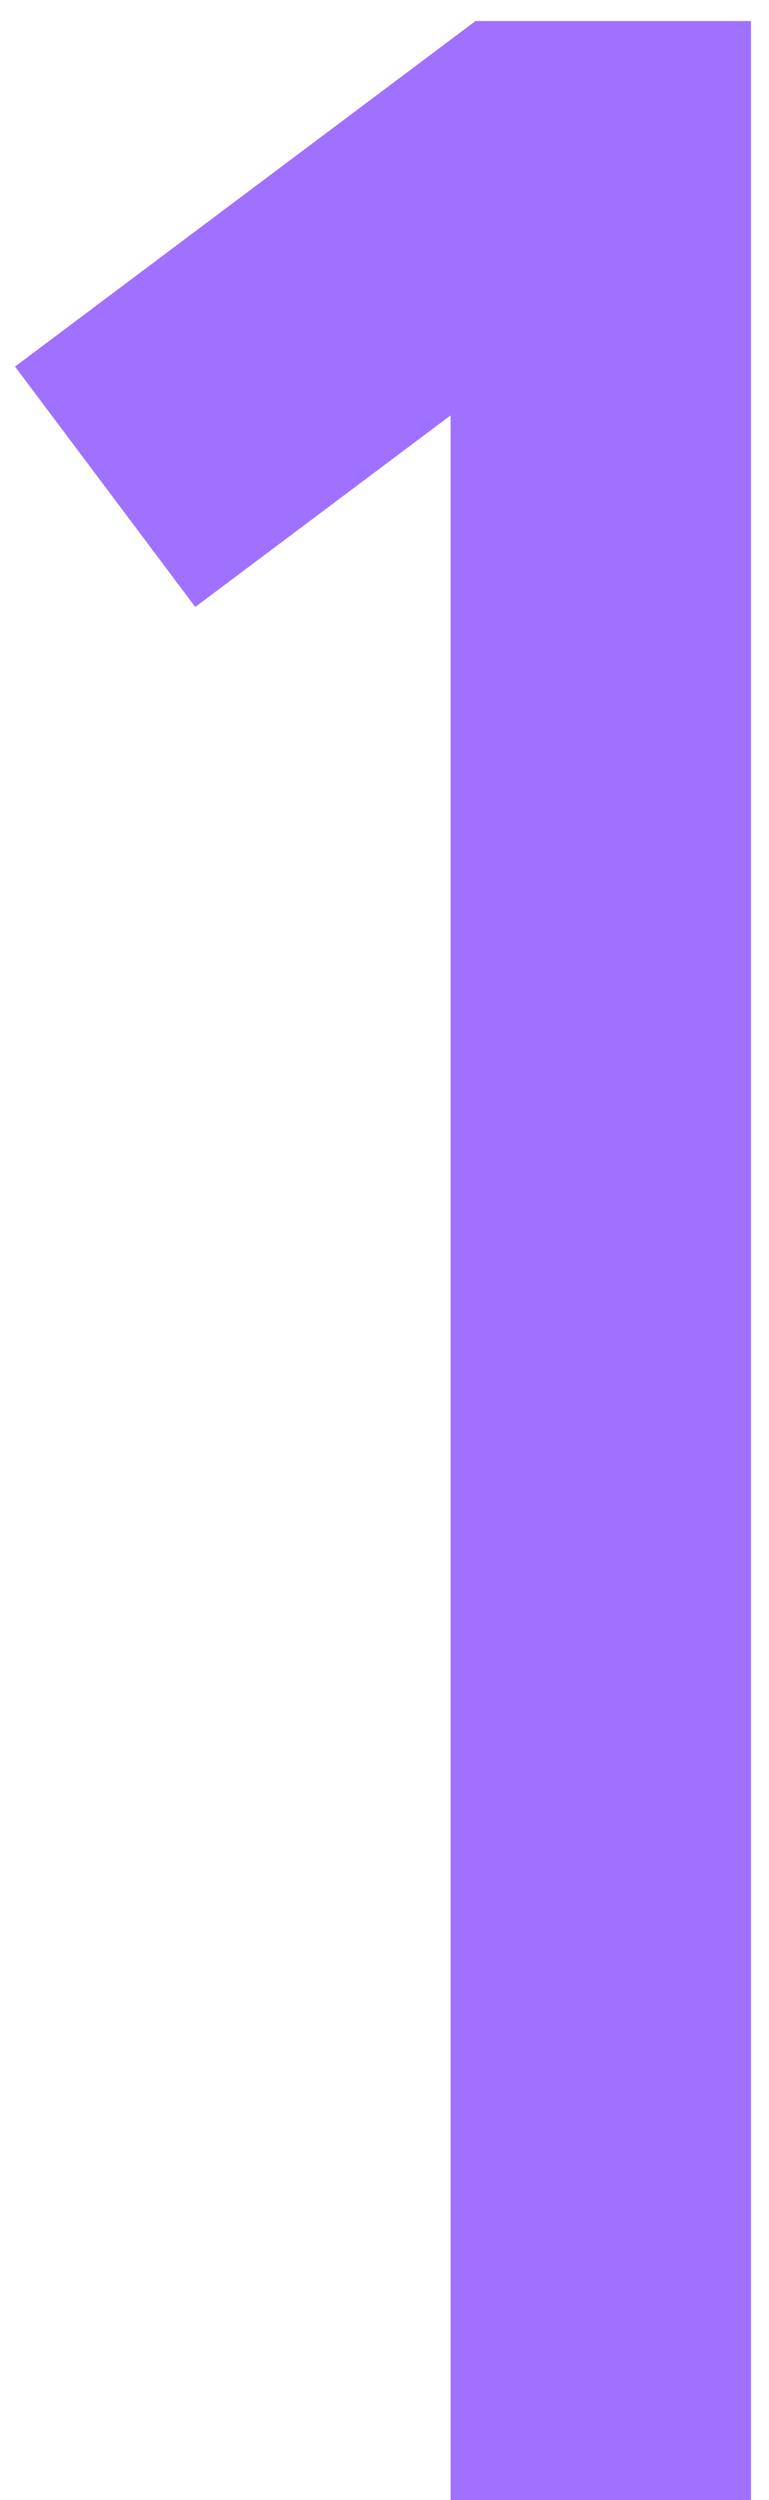 <?xml version="1.0" encoding="UTF-8"?> <svg xmlns="http://www.w3.org/2000/svg" width="32" height="104" viewBox="0 0 32 104" fill="none"> <path d="M31.25 104V0.875H19.788L0.625 15.25L8.125 25.25L18.75 17.281V104H31.25Z" fill="#A071FF"></path> </svg> 